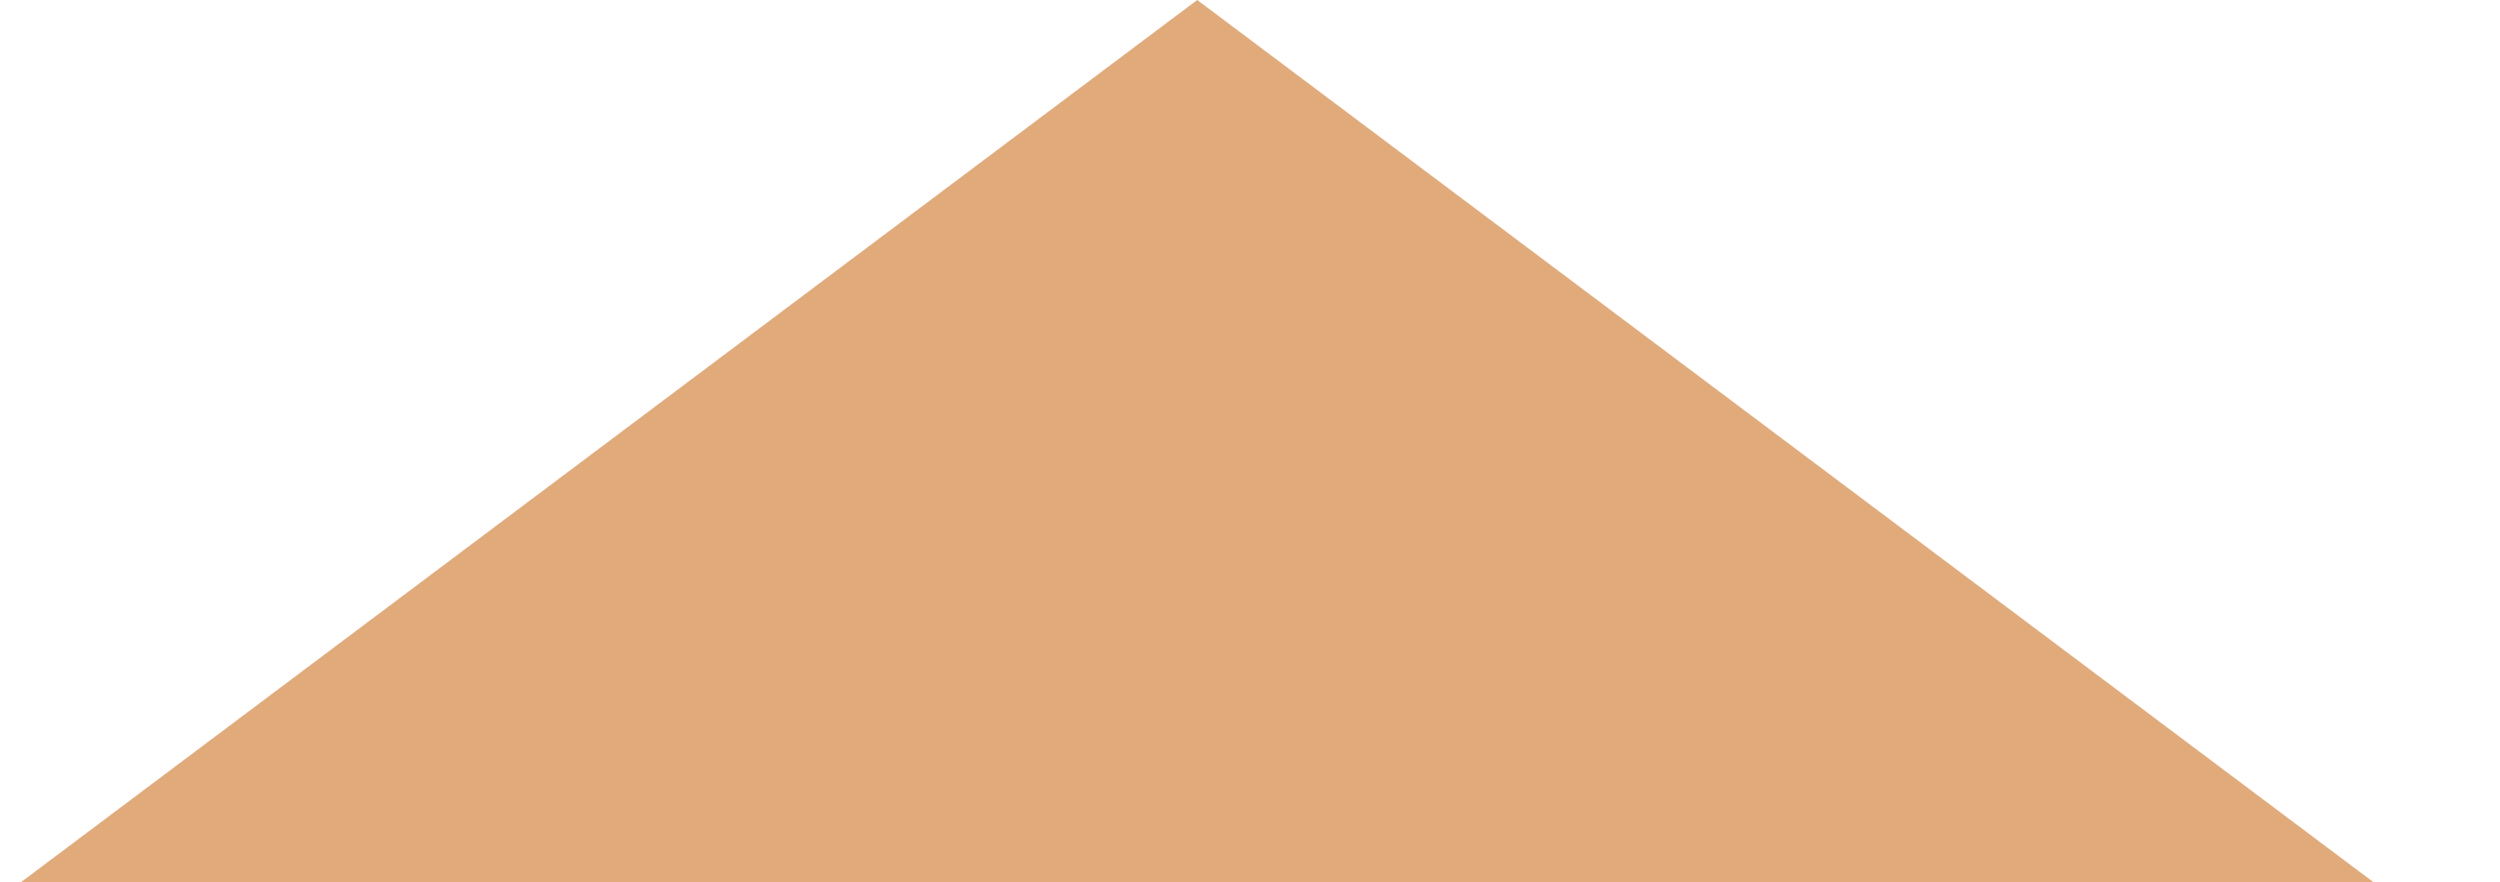 <?xml version="1.0" encoding="UTF-8"?> <svg xmlns="http://www.w3.org/2000/svg" width="17" height="6" viewBox="0 0 17 6" fill="none"><path d="M8.141 0L16.141 6H0.141L8.141 0Z" fill="#E0AA7B"></path></svg> 